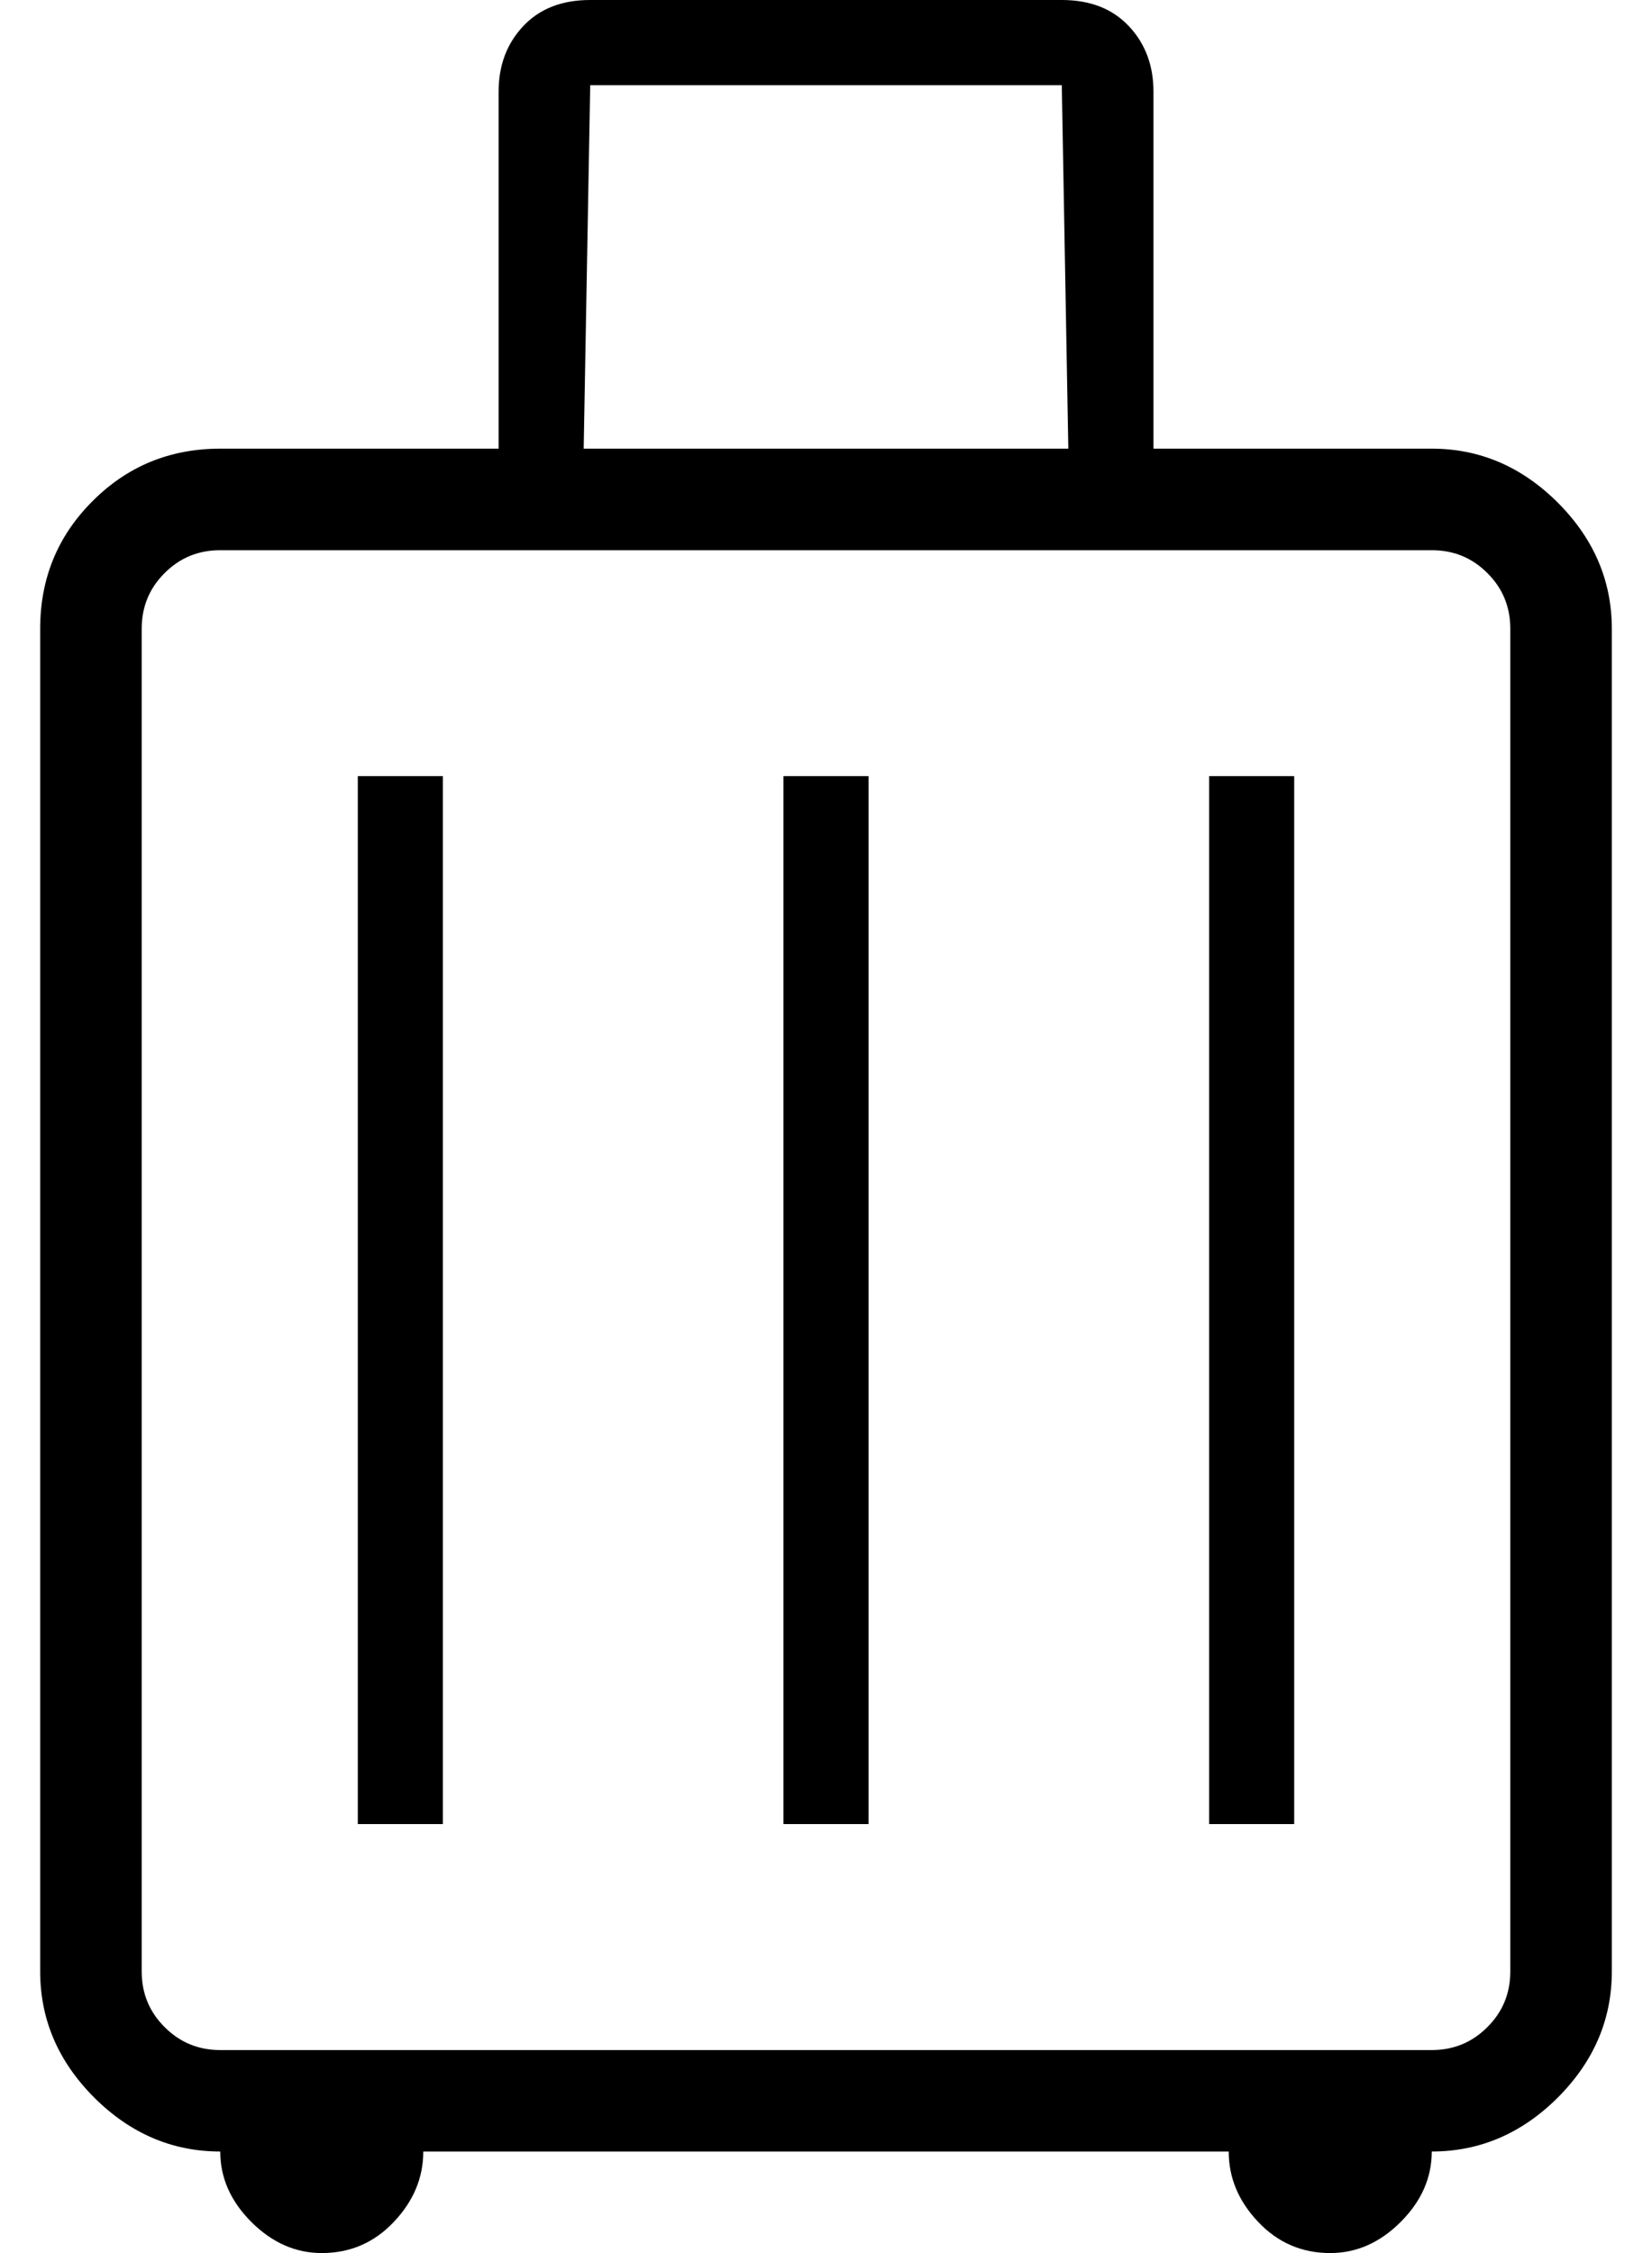 <svg width="22" height="30" viewBox="0 0 22 30" fill="none" xmlns="http://www.w3.org/2000/svg">
<path d="M2.933 28.648C2.294 28.648 1.734 28.408 1.254 27.929C0.775 27.449 0.535 26.89 0.535 26.25V8.372C0.535 7.703 0.767 7.137 1.233 6.672C1.698 6.206 2.265 5.974 2.933 5.974H6.64V1.221C6.64 0.872 6.749 0.581 6.967 0.349C7.185 0.116 7.483 0 7.86 0H14.14C14.518 0 14.815 0.116 15.034 0.349C15.252 0.581 15.361 0.872 15.361 1.221V5.974H19.067C19.706 5.974 20.266 6.214 20.746 6.693C21.225 7.173 21.465 7.733 21.465 8.372V26.25C21.465 26.89 21.225 27.449 20.746 27.929C20.266 28.408 19.706 28.648 19.067 28.648C19.067 28.997 18.929 29.31 18.653 29.586C18.377 29.862 18.064 30 17.715 30C17.337 30 17.017 29.862 16.756 29.586C16.494 29.31 16.363 28.997 16.363 28.648H5.637C5.637 28.997 5.506 29.31 5.244 29.586C4.983 29.862 4.663 30 4.285 30C3.936 30 3.624 29.862 3.347 29.586C3.071 29.31 2.933 28.997 2.933 28.648ZM7.773 5.974H14.227L14.14 1.134H7.86L7.773 5.974ZM2.933 27.297H19.067C19.358 27.297 19.605 27.195 19.808 26.991C20.012 26.788 20.113 26.541 20.113 26.25V8.372C20.113 8.081 20.012 7.834 19.808 7.631C19.605 7.427 19.358 7.326 19.067 7.326H2.933C2.642 7.326 2.395 7.427 2.192 7.631C1.988 7.834 1.887 8.081 1.887 8.372V26.25C1.887 26.541 1.988 26.788 2.192 26.991C2.395 27.195 2.642 27.297 2.933 27.297ZM4.765 24.288H5.898V10.334H4.765V24.288ZM10.433 24.288H11.567V10.334H10.433V24.288ZM16.102 24.288H17.235V10.334H16.102V24.288ZM1.887 26.25V7.326V26.25Z" fill="black"/>
</svg>
